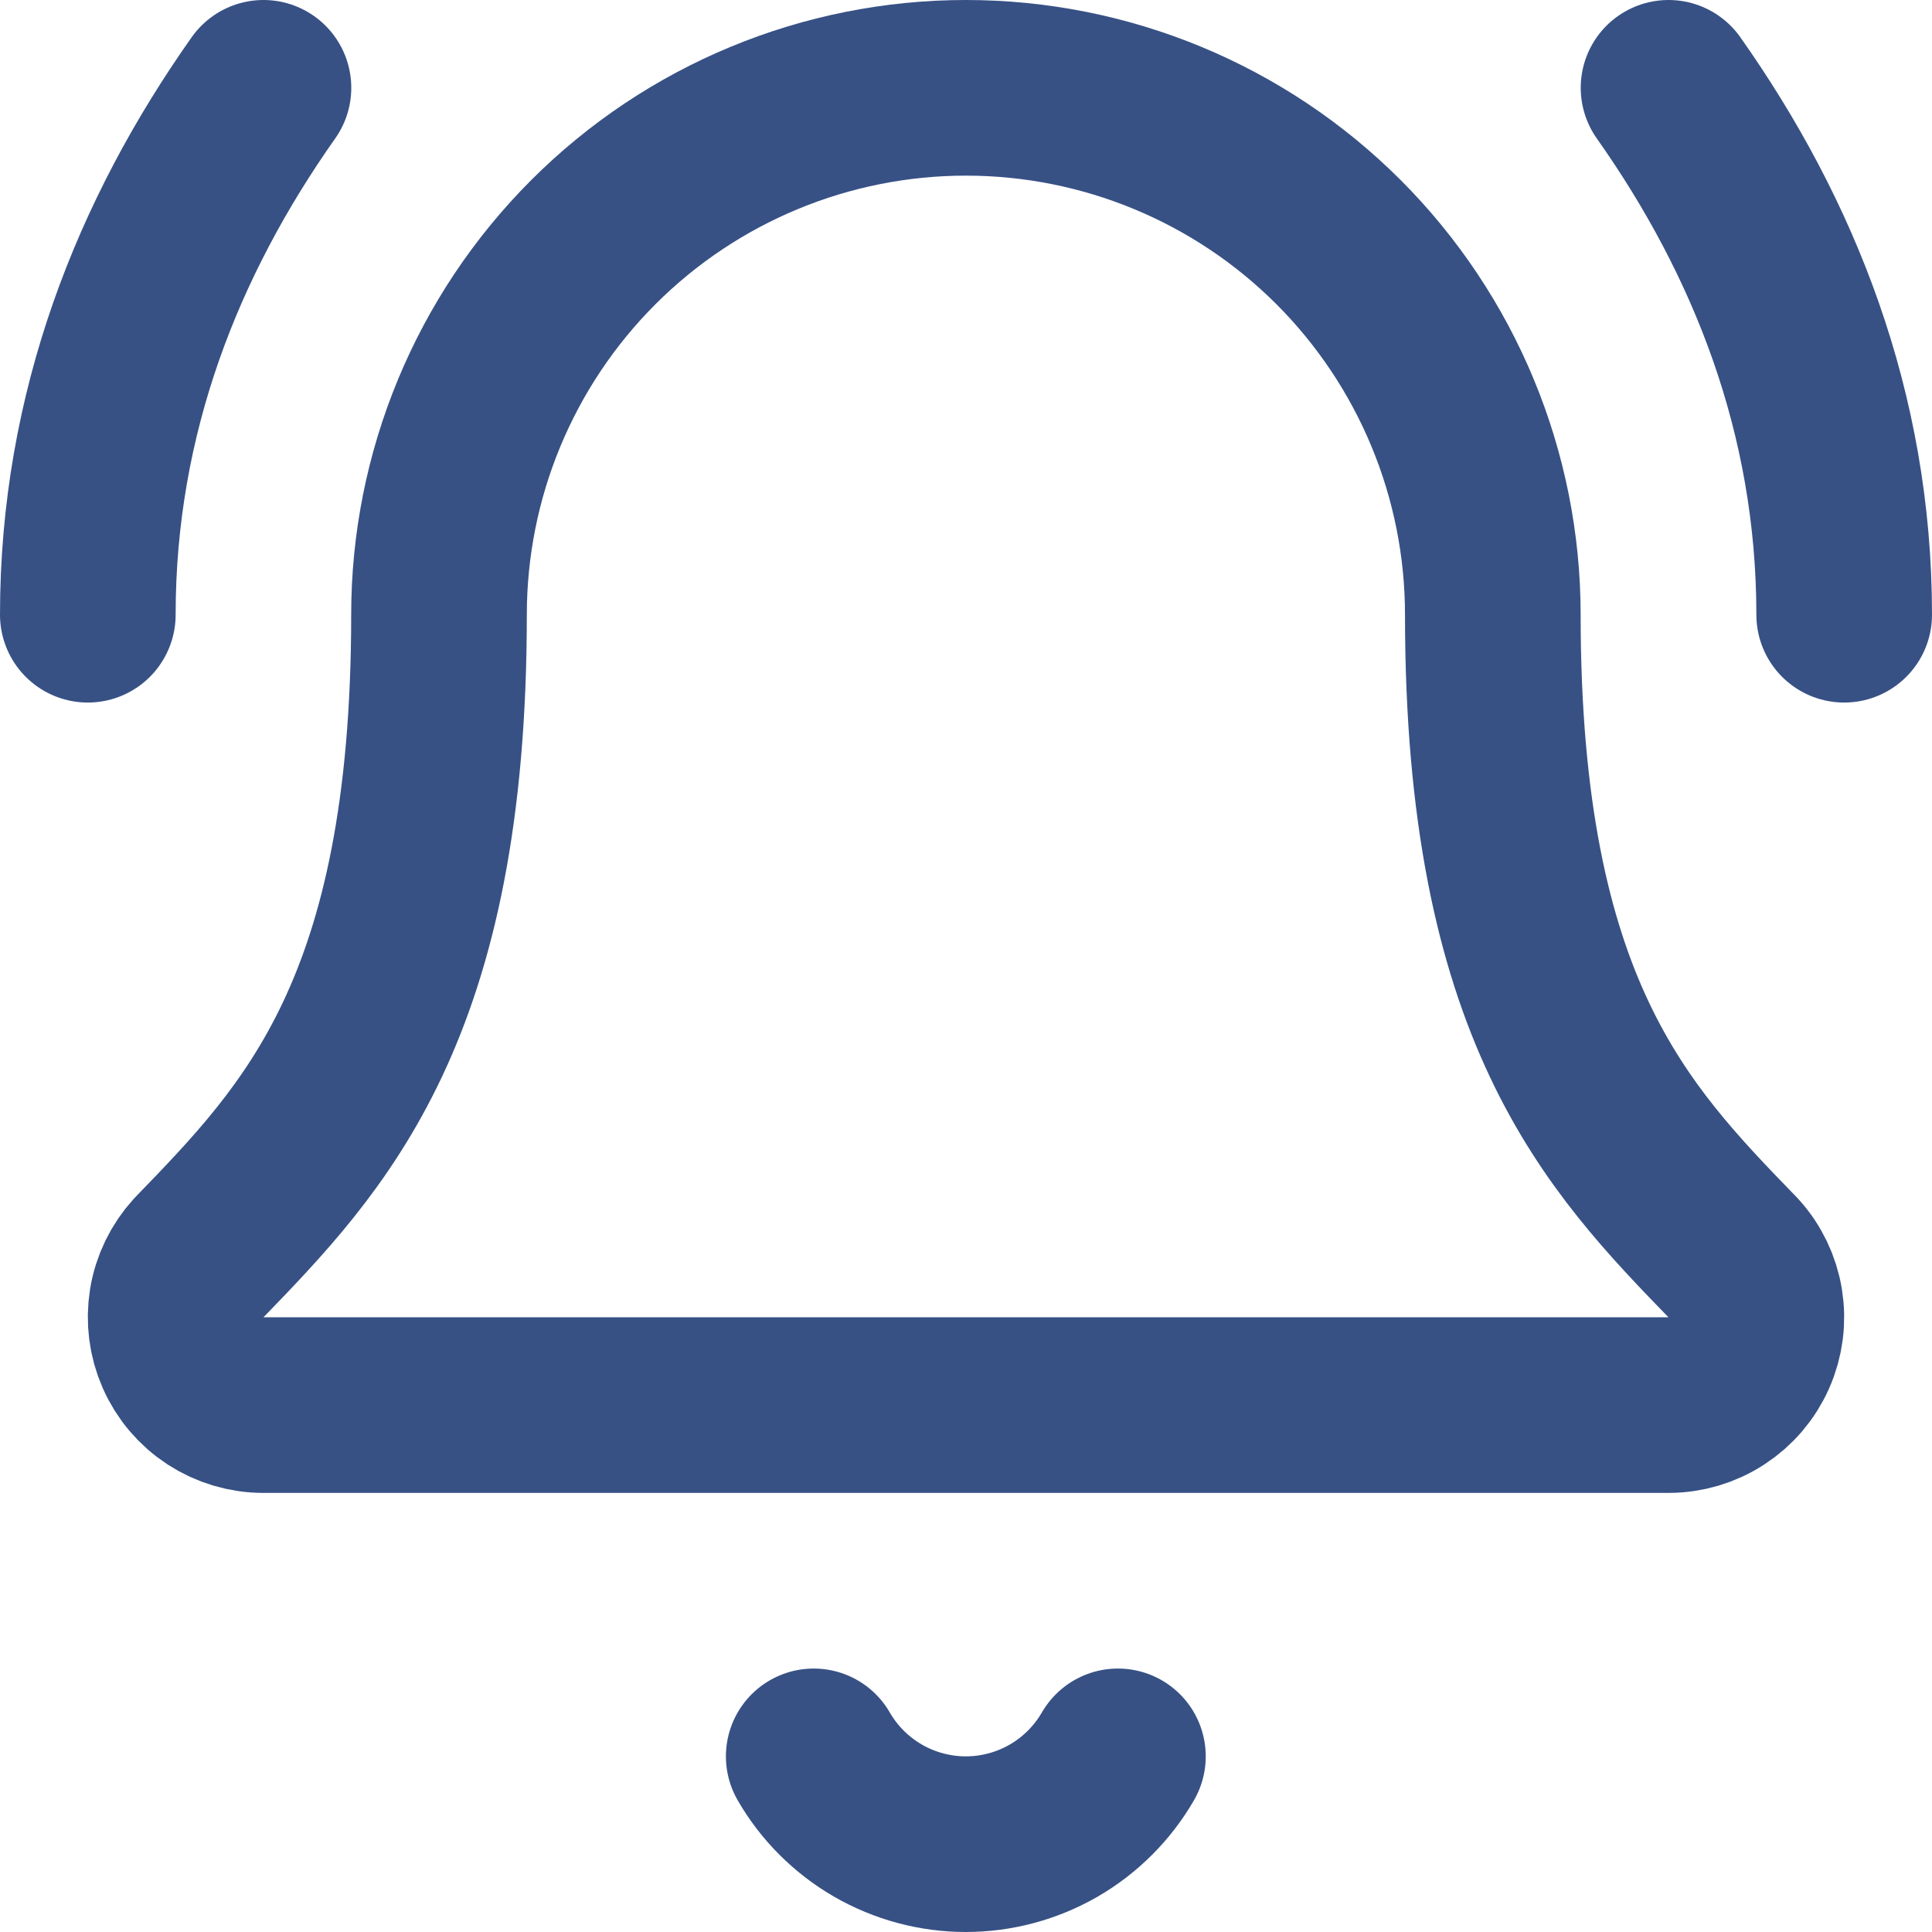<svg width="22" height="22" viewBox="0 0 22 22" fill="none" xmlns="http://www.w3.org/2000/svg">
<path d="M9.266 20C9.441 20.304 9.694 20.556 9.998 20.732C10.302 20.907 10.647 21 10.998 21C11.349 21 11.694 20.907 11.998 20.732C12.302 20.556 12.554 20.304 12.73 20" stroke="#375185" stroke-width="2" stroke-linecap="round" stroke-linejoin="round"/>
<path d="M21 7C21 4.7 20.2 2.7 19 1" stroke="#375185" stroke-width="2" stroke-linecap="round" stroke-linejoin="round"/>
<path d="M2.261 14.326C2.131 14.469 2.044 14.647 2.013 14.838C1.982 15.03 2.007 15.226 2.085 15.403C2.163 15.581 2.291 15.732 2.454 15.838C2.616 15.943 2.805 16 2.999 16H18.999C19.193 16 19.383 15.944 19.545 15.838C19.708 15.732 19.836 15.582 19.914 15.405C19.993 15.227 20.018 15.031 19.987 14.84C19.956 14.649 19.87 14.47 19.739 14.327C18.409 12.956 16.999 11.499 16.999 7C16.999 5.409 16.367 3.883 15.242 2.757C14.117 1.632 12.591 1 10.999 1C9.408 1 7.882 1.632 6.757 2.757C5.631 3.883 4.999 5.409 4.999 7C4.999 11.499 3.588 12.956 2.261 14.326Z" stroke="#375185" stroke-width="2" stroke-linecap="round" stroke-linejoin="round"/>
<path d="M3 1C1.8 2.7 1 4.7 1 7" stroke="#375185" stroke-width="2" stroke-linecap="round" stroke-linejoin="round"/>
</svg>
